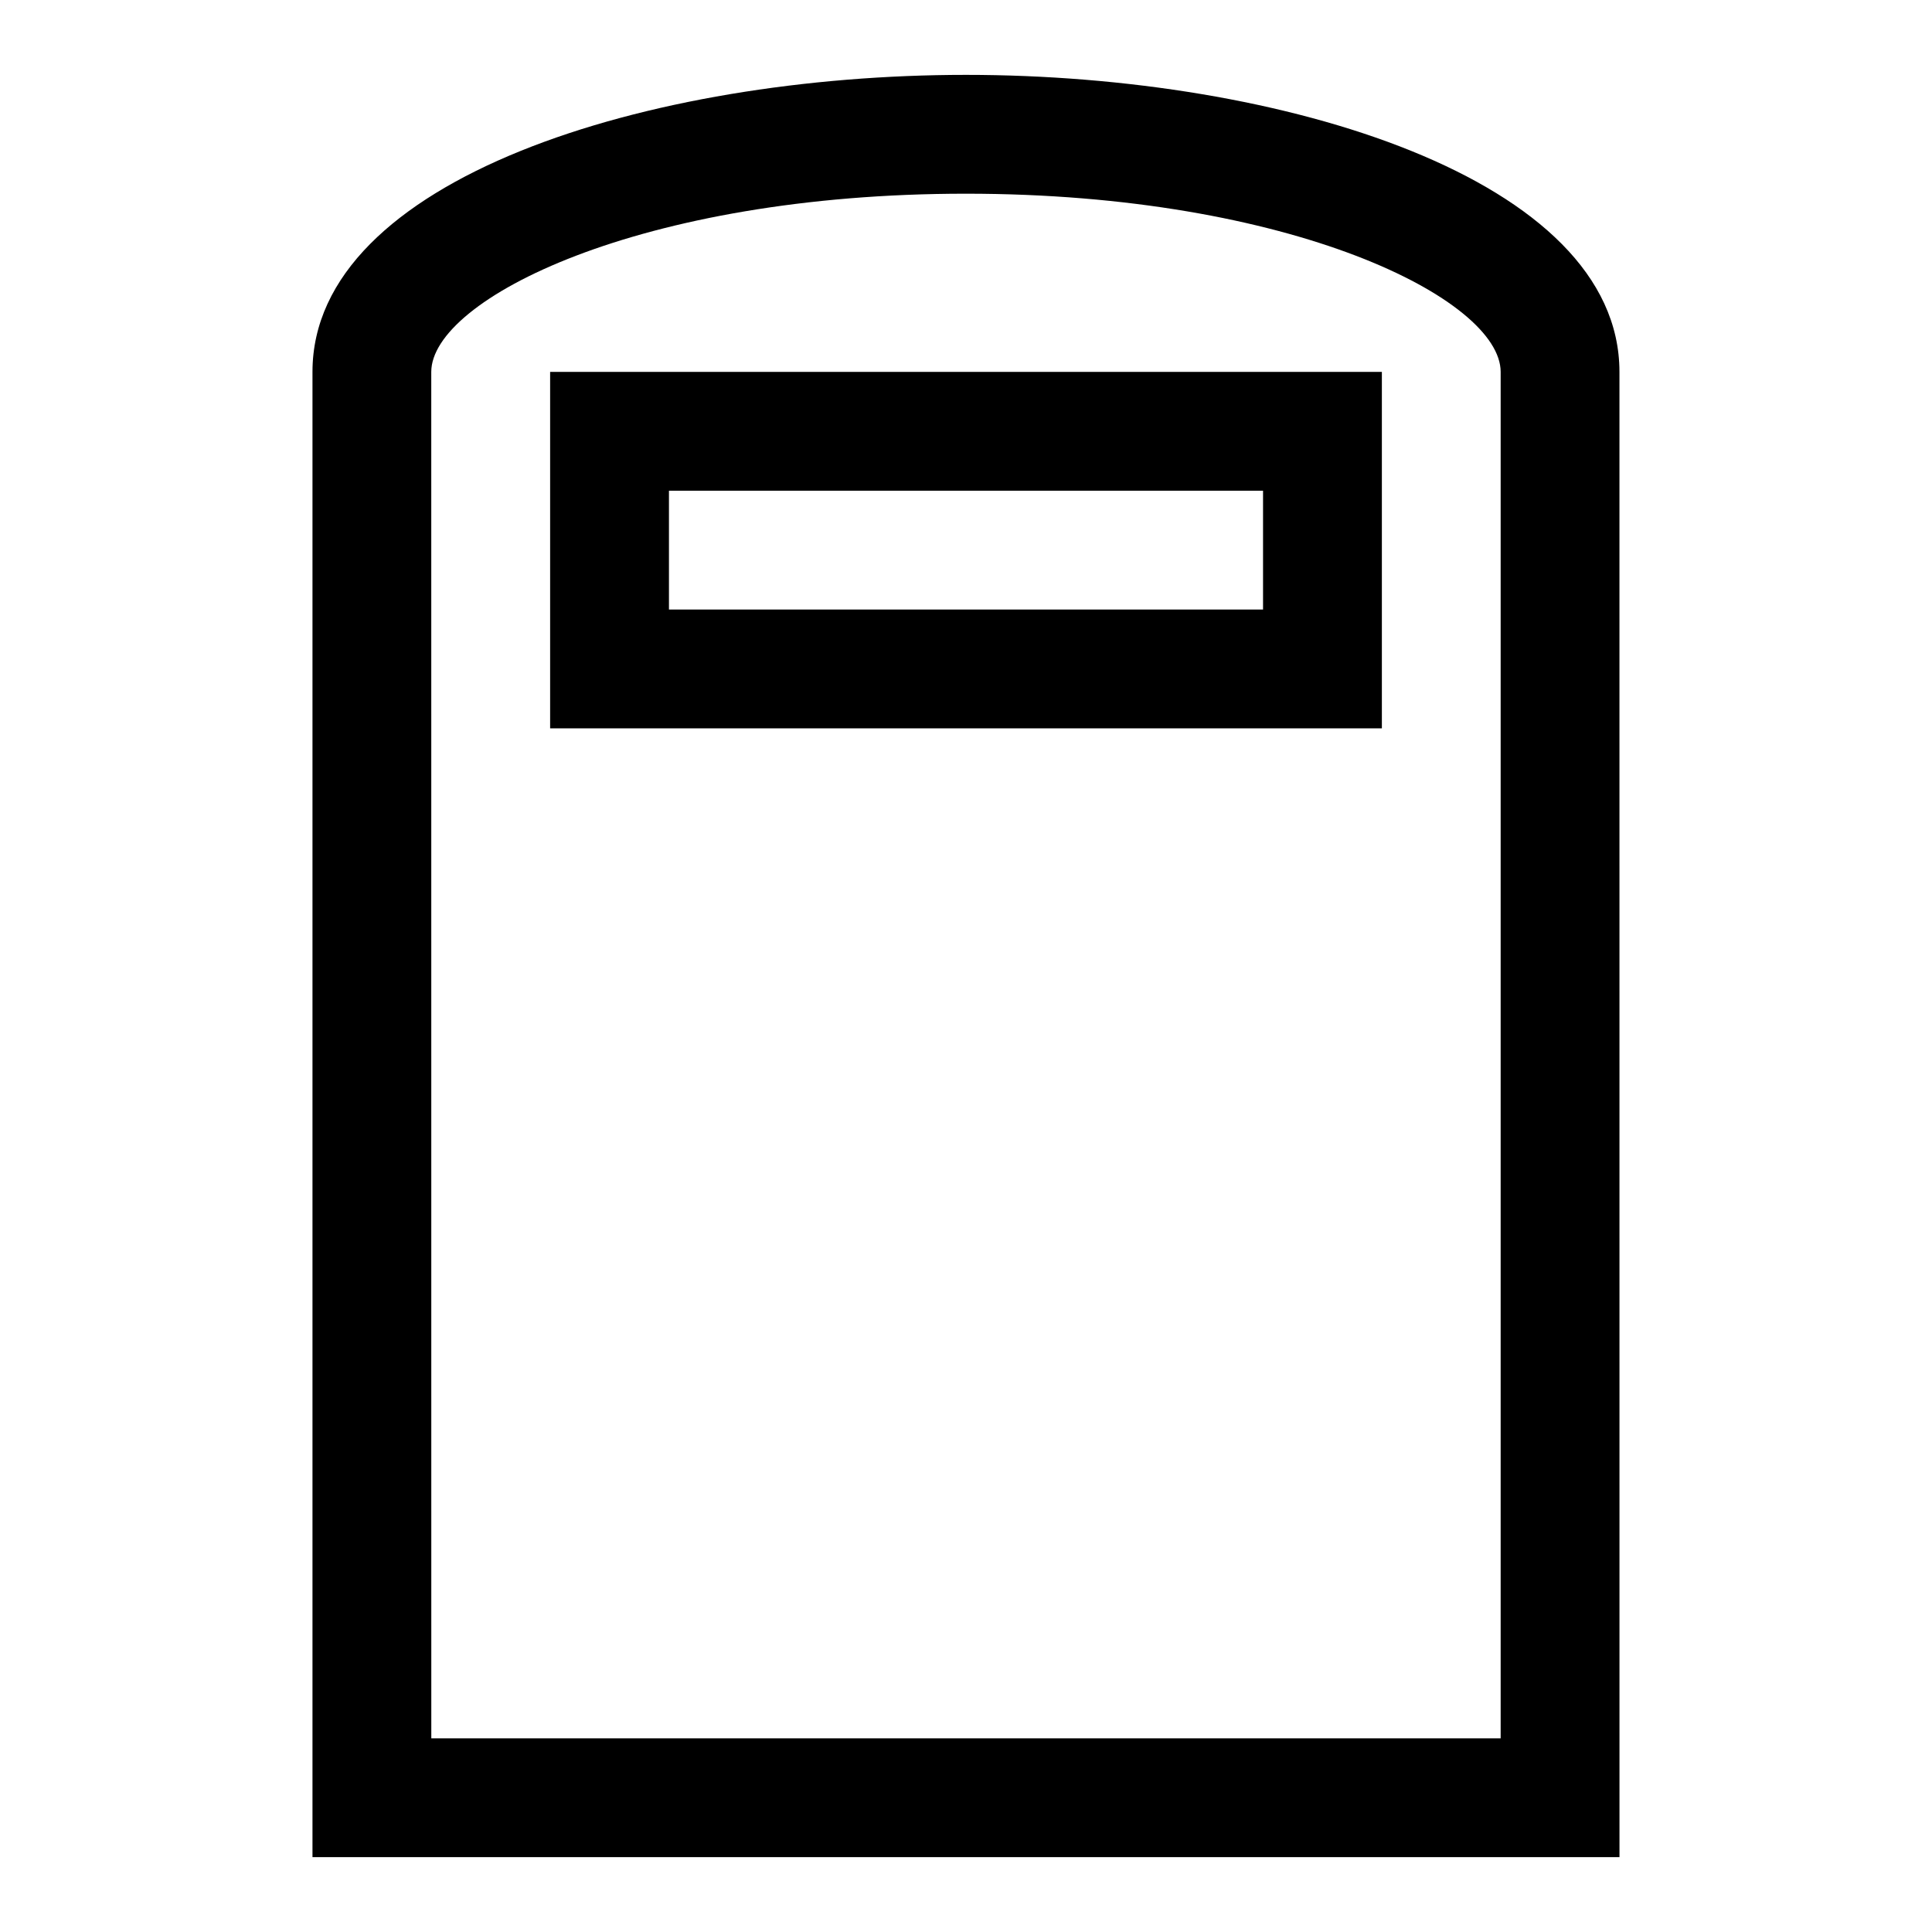 <?xml version="1.0" encoding="UTF-8"?>
<!-- Uploaded to: ICON Repo, www.svgrepo.com, Generator: ICON Repo Mixer Tools -->
<svg fill="#000000" width="800px" height="800px" version="1.1" viewBox="144 144 512 512" xmlns="http://www.w3.org/2000/svg">
 <g>
  <path d="m573.18 636.16h-346.37v-393.6c0-51.168 89.27-78.719 173.18-78.719 83.914 0 173.18 27.551 173.18 78.719zm-314.88-31.488h283.39v-362.11c0-19.207-55.262-47.23-141.7-47.23-86.438-0.004-141.7 28.023-141.7 47.23z"/>
  <path d="m510.21 337.02h-220.42v-94.465h220.42zm-188.93-31.488h157.44v-31.488h-157.44z"/>
 </g>
</svg>